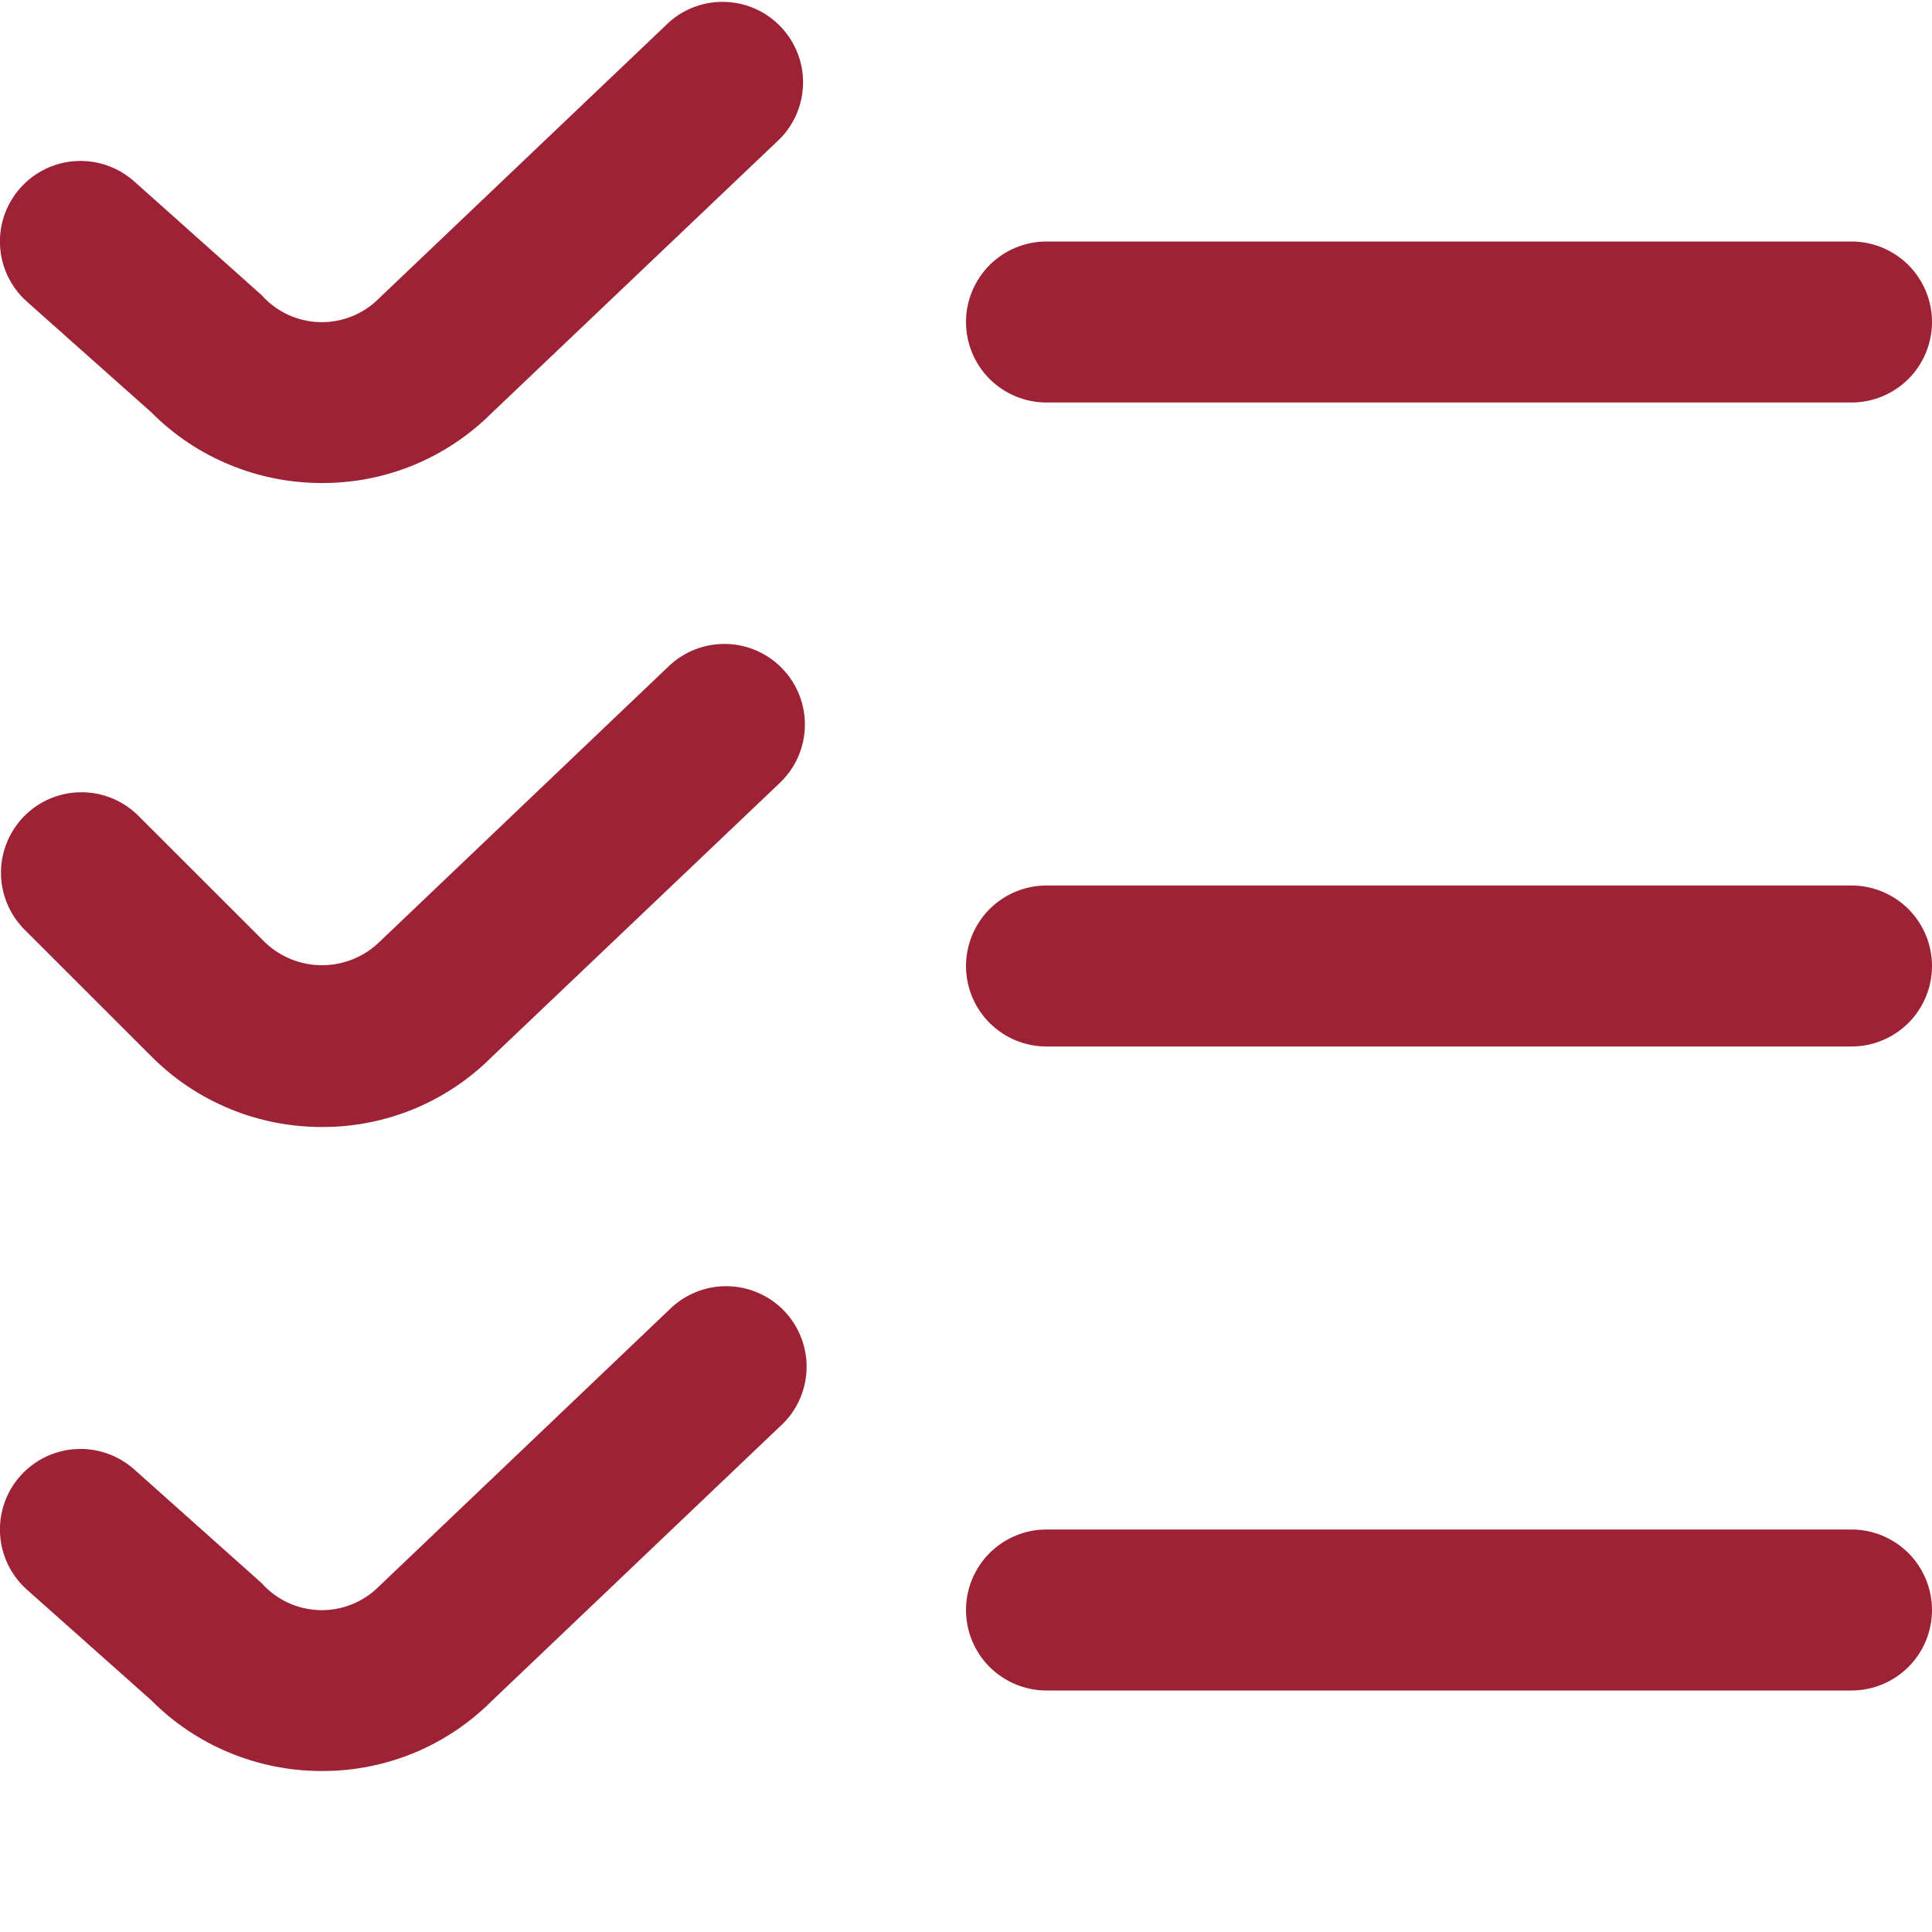 <svg width="30" height="30" viewBox="0 0 30 30" fill="none" xmlns="http://www.w3.org/2000/svg">
<g clip-path="url(#clip0_463_3513)">
<path d="M5 27.5C4.507 27.501 4.019 27.405 3.564 27.216C3.108 27.028 2.695 26.751 2.348 26.401L0.418 24.684C0.17 24.463 0.02 24.153 0.001 23.822C-0.018 23.491 0.095 23.165 0.316 22.918C0.537 22.67 0.847 22.52 1.178 22.501C1.51 22.482 1.835 22.596 2.083 22.816L4.064 24.584C4.177 24.711 4.315 24.814 4.47 24.886C4.625 24.958 4.792 24.997 4.963 25.002C5.133 25.007 5.303 24.977 5.461 24.913C5.62 24.85 5.764 24.755 5.884 24.634L10.384 20.345C10.501 20.226 10.642 20.131 10.797 20.067C10.951 20.003 11.118 19.97 11.285 19.972C11.453 19.973 11.619 20.008 11.772 20.075C11.926 20.141 12.065 20.238 12.181 20.36C12.296 20.481 12.386 20.625 12.445 20.782C12.504 20.939 12.531 21.106 12.524 21.273C12.517 21.441 12.476 21.605 12.405 21.757C12.333 21.908 12.232 22.044 12.106 22.155L7.625 26.423C7.28 26.766 6.87 27.038 6.42 27.223C5.969 27.407 5.487 27.502 5 27.5ZM28.75 26.25H16.25C15.918 26.25 15.601 26.118 15.366 25.884C15.132 25.65 15 25.332 15 25C15 24.669 15.132 24.351 15.366 24.116C15.601 23.882 15.918 23.75 16.25 23.75H28.75C29.081 23.75 29.399 23.882 29.634 24.116C29.868 24.351 30 24.669 30 25C30 25.332 29.868 25.65 29.634 25.884C29.399 26.118 29.081 26.25 28.75 26.25ZM5 17.5C4.507 17.501 4.019 17.405 3.564 17.216C3.108 17.028 2.695 16.751 2.348 16.401L0.366 14.42C0.139 14.184 0.013 13.869 0.015 13.541C0.018 13.213 0.15 12.9 0.381 12.668C0.613 12.436 0.927 12.305 1.254 12.302C1.582 12.299 1.898 12.425 2.134 12.653L4.116 14.634C4.354 14.861 4.671 14.988 5 14.988C5.329 14.988 5.646 14.861 5.884 14.634L10.384 10.345C10.624 10.116 10.945 9.992 11.277 9.999C11.608 10.007 11.923 10.146 12.152 10.386C12.382 10.626 12.506 10.948 12.498 11.279C12.491 11.611 12.351 11.926 12.111 12.155L7.625 16.423C7.28 16.766 6.87 17.038 6.42 17.223C5.969 17.407 5.487 17.502 5 17.5V17.5ZM28.75 16.25H16.25C15.918 16.25 15.601 16.118 15.366 15.884C15.132 15.65 15 15.332 15 15C15 14.669 15.132 14.351 15.366 14.116C15.601 13.882 15.918 13.75 16.25 13.75H28.75C29.081 13.75 29.399 13.882 29.634 14.116C29.868 14.351 30 14.669 30 15C30 15.332 29.868 15.65 29.634 15.884C29.399 16.118 29.081 16.25 28.75 16.25ZM5 7.5C4.507 7.501 4.019 7.405 3.564 7.216C3.108 7.028 2.695 6.751 2.348 6.401L0.418 4.684C0.17 4.463 0.02 4.153 0.001 3.822C-0.018 3.49 0.095 3.165 0.316 2.918C0.537 2.67 0.847 2.52 1.178 2.501C1.51 2.482 1.835 2.596 2.083 2.816L4.064 4.584C4.177 4.711 4.315 4.814 4.47 4.886C4.625 4.958 4.792 4.997 4.963 5.002C5.133 5.007 5.303 4.977 5.461 4.913C5.62 4.85 5.764 4.755 5.884 4.634L10.389 0.345C10.631 0.129 10.948 0.016 11.272 0.03C11.596 0.043 11.902 0.182 12.125 0.417C12.349 0.652 12.473 0.965 12.47 1.289C12.467 1.613 12.339 1.924 12.111 2.155L7.625 6.423C7.28 6.766 6.87 7.038 6.42 7.223C5.969 7.408 5.487 7.502 5 7.5V7.5ZM28.75 6.25H16.25C15.918 6.25 15.601 6.118 15.366 5.884C15.132 5.65 15 5.332 15 5C15 4.669 15.132 4.351 15.366 4.116C15.601 3.882 15.918 3.75 16.25 3.75H28.75C29.081 3.75 29.399 3.882 29.634 4.116C29.868 4.351 30 4.669 30 5C30 5.332 29.868 5.65 29.634 5.884C29.399 6.118 29.081 6.25 28.75 6.25Z" fill="#9D2235"/>
</g>
<defs>
<clipPath id="clip0_463_3513">
<rect width="30" height="30" fill="white"/>
</clipPath>
</defs>
</svg>
